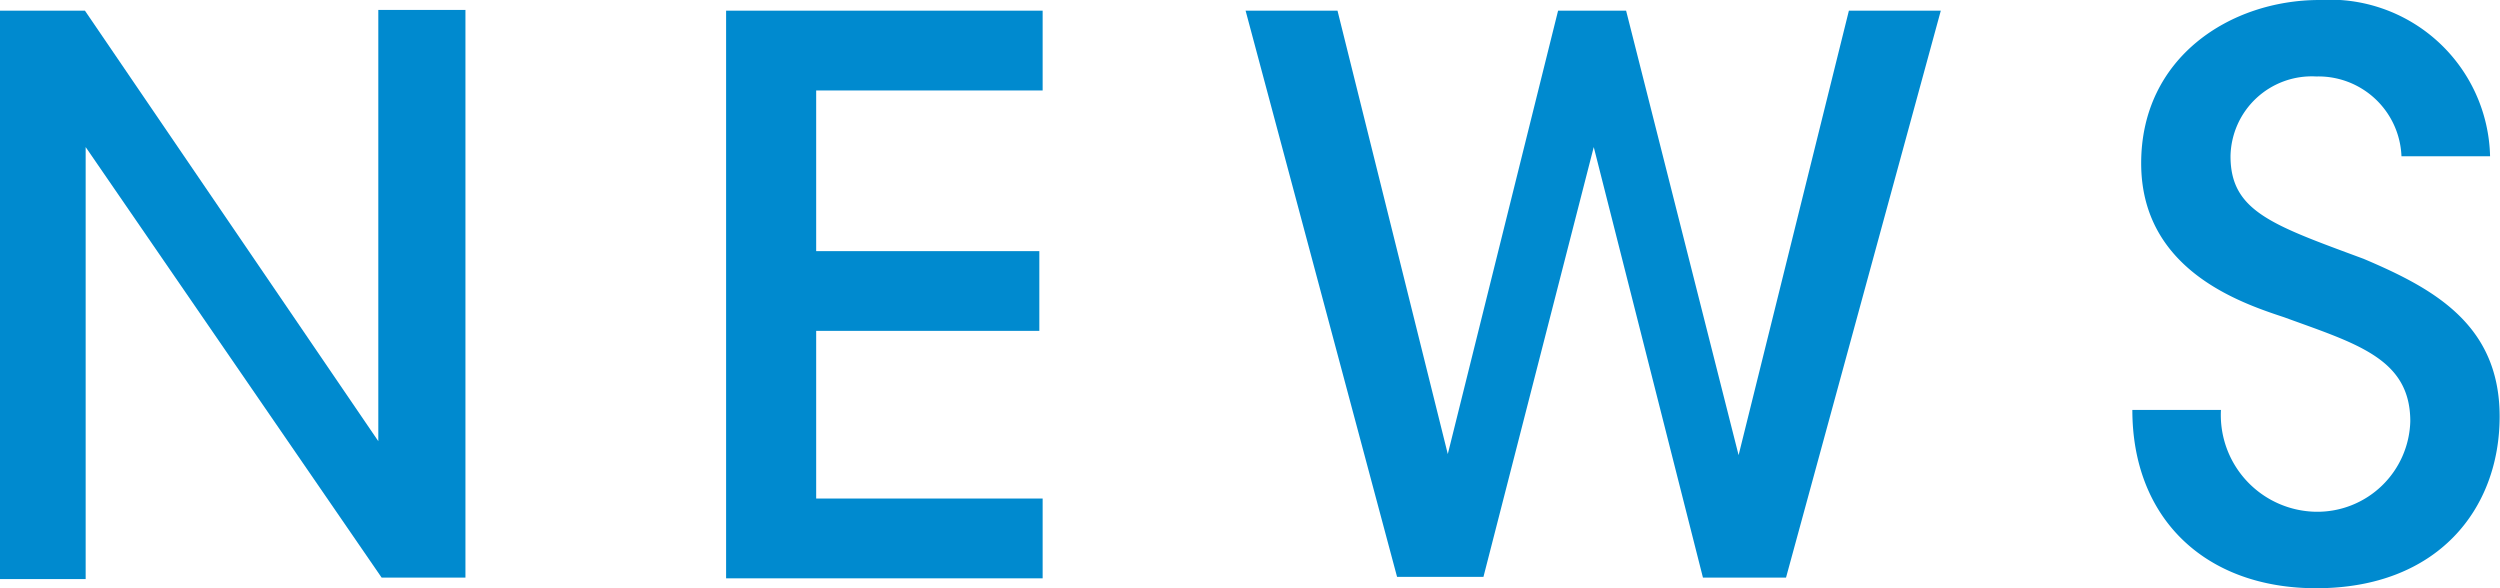 <svg id="レイヤー_1" data-name="レイヤー 1" xmlns="http://www.w3.org/2000/svg" width="68" height="16" viewBox="0 0 68 16"><defs><style>.cls-1{fill:#008acf;}</style></defs><path class="cls-1" d="M10.29,12l0-11.73h2.37V15.71H10.38L2.33,4l0,11.75H0V.29H2.31Z"/><path class="cls-1" d="M19.75.29h8.61V2.46H22.2V6.83h6.07V9H22.2v4.56h6.16v2.17H19.75Z"/><path class="cls-1" d="M33.88.29h2.5l3,12.06,3-12.06h1.85l3.06,12.09,3-12.09h2.5L48.58,15.71H46.32L43.35,4l-3,11.69H38Z"/><path class="cls-1" d="M60.41,11.15A2.63,2.63,0,0,0,63,13.92a2.53,2.53,0,0,0,2.56-2.46c0-1.71-1.46-2.11-3.43-2.83-1.21-.4-3.89-1.3-3.89-4.19S60.68,0,63.09,0a4.36,4.36,0,0,1,4.64,4.25H65.32A2.26,2.26,0,0,0,63,2.08a2.21,2.21,0,0,0-2.33,2.17c0,1.5,1.14,1.87,3.62,2.79,1.91.81,3.7,1.79,3.7,4.29S66.32,16,63,16C60,16,58,14.12,58,11.15Z"/></svg>